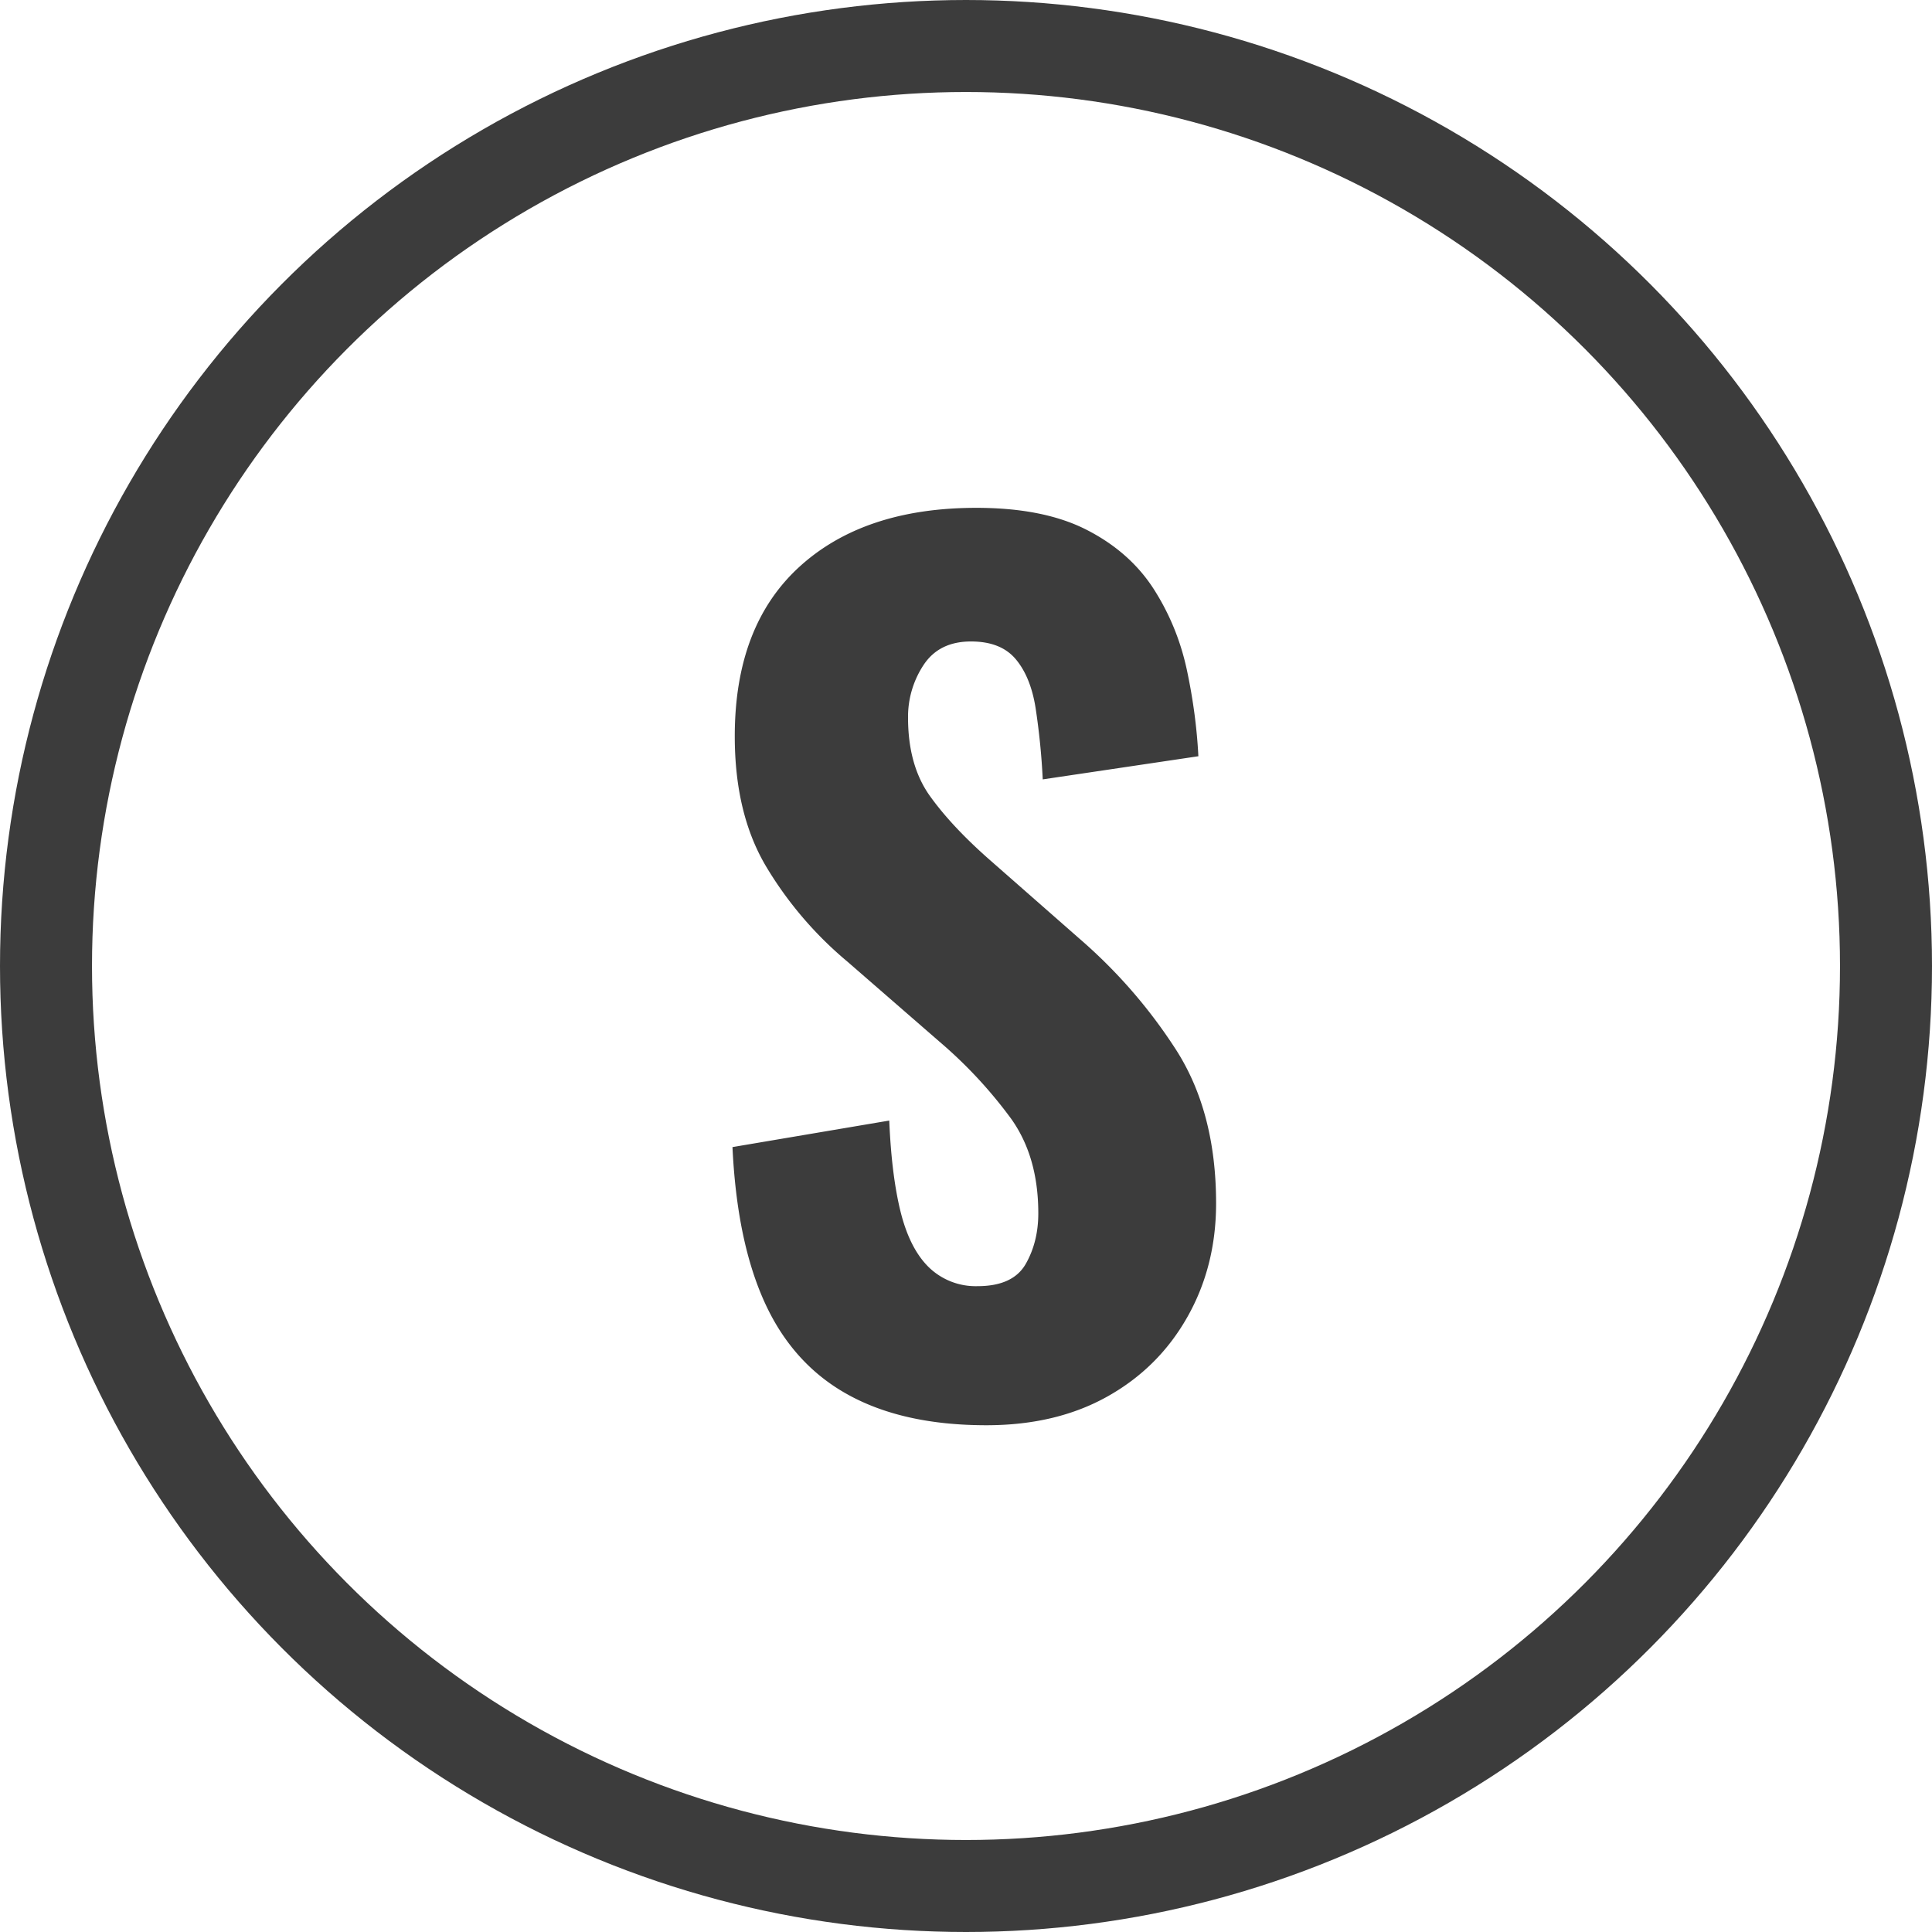 <svg xmlns="http://www.w3.org/2000/svg" viewBox="0 0 25.2 25.2"><circle cx="12.6" cy="12.6" r="12" fill="none" stroke="#3c3c3c" stroke-miterlimit="10" stroke-width="1.2"/><path d="M12.866 18.59c-.72 0-1.32-.132-1.8-.396-.48-.263-.842-.662-1.087-1.195s-.386-1.211-.425-2.037l2.045-.346c.02.48.07.881.151 1.203.082.321.207.561.375.72a.877.877 0 00.626.237c.307 0 .516-.096.627-.288.11-.192.165-.413.165-.662 0-.49-.117-.9-.353-1.232a5.901 5.901 0 00-.928-1l-1.21-1.052a4.875 4.875 0 01-1.058-1.238c-.274-.46-.41-1.027-.41-1.7 0-.96.28-1.696.842-2.21.561-.513 1.332-.77 2.31-.77.586 0 1.066.096 1.44.288.375.192.665.449.872.77.206.322.35.672.432 1.052.081.379.132.756.151 1.13l-2.03.302a9.117 9.117 0 00-.094-.936c-.043-.268-.13-.48-.259-.633-.13-.154-.324-.23-.583-.23-.279 0-.485.103-.62.309a1.227 1.227 0 00-.201.684c0 .413.094.751.28 1.015.188.264.445.54.771.828l1.181 1.037c.49.423.91.905 1.26 1.447.35.543.526 1.212.526 2.009 0 .547-.125 1.042-.375 1.483-.25.442-.597.787-1.044 1.037s-.972.374-1.577.374z" fill="#3c3c3c"/></svg>